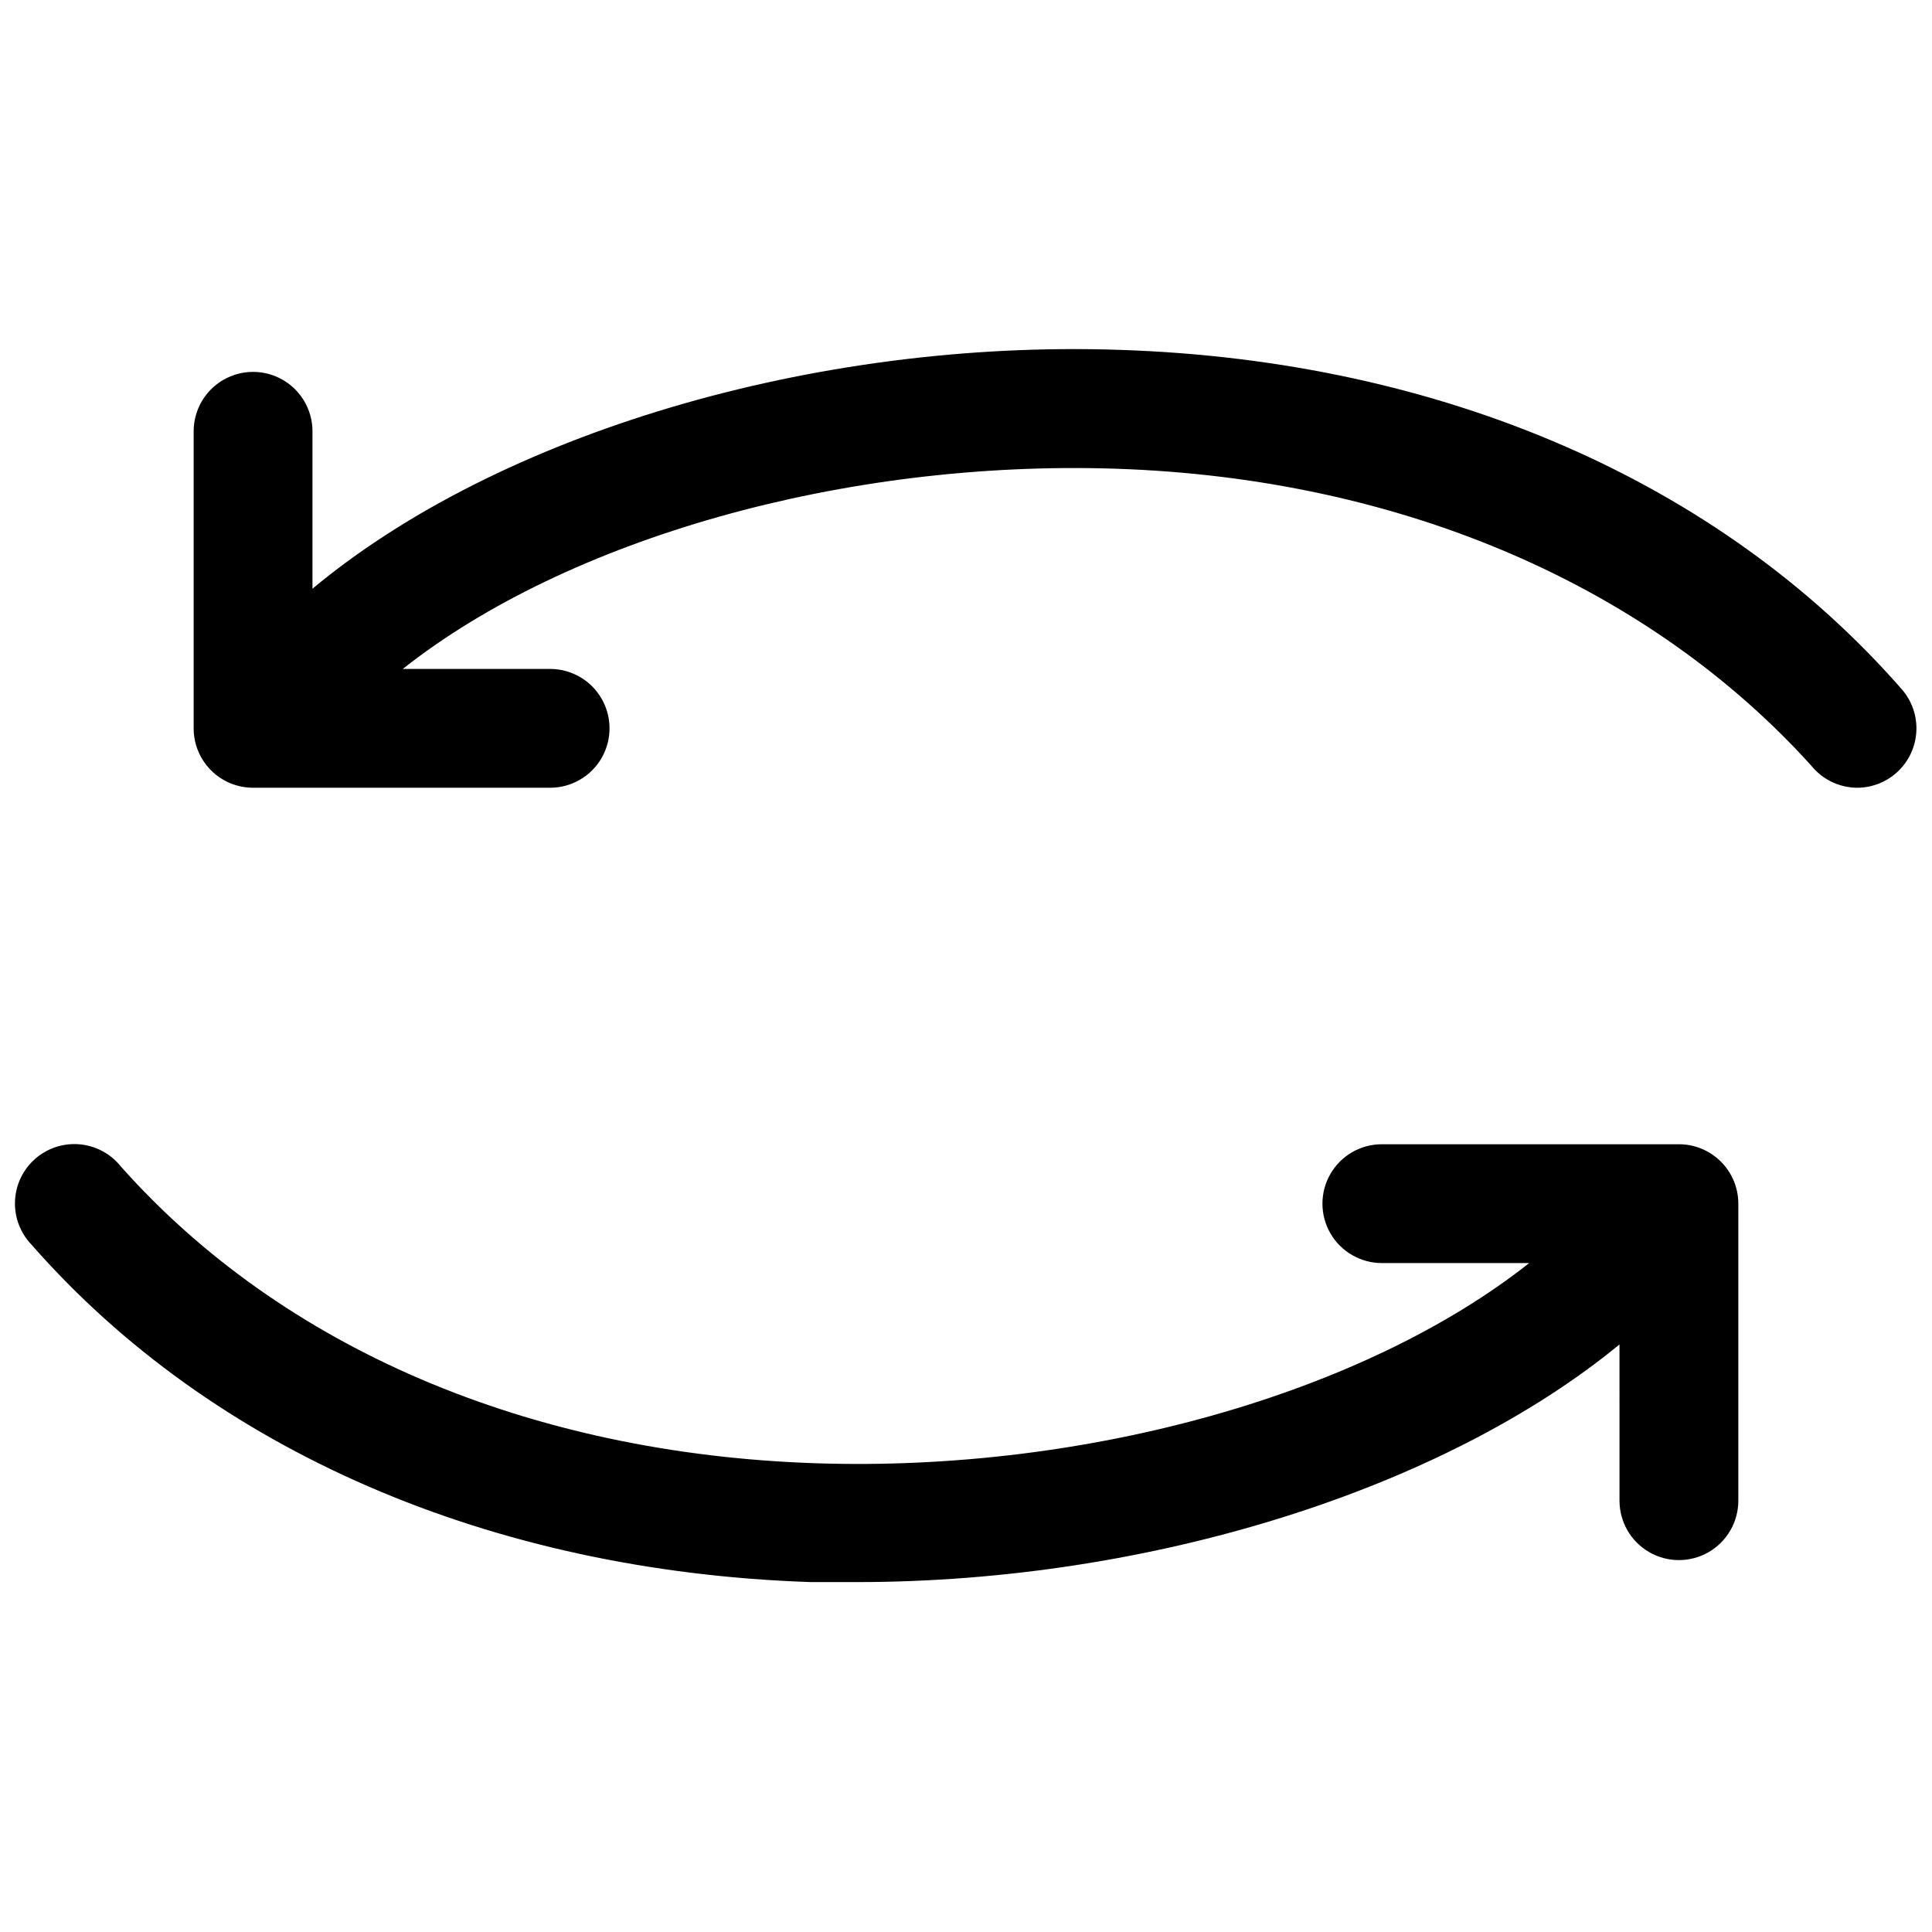 <?xml version="1.0" encoding="UTF-8"?>
<!-- Uploaded to: SVG Repo, www.svgrepo.com, Generator: SVG Repo Mixer Tools -->
<svg width="800px" height="800px" version="1.1" viewBox="144 144 512 512" xmlns="http://www.w3.org/2000/svg">
 <defs>
  <clipPath id="b">
   <path d="m148.09 447h456.91v117h-456.91z"/>
  </clipPath>
  <clipPath id="a">
   <path d="m195 236h456.9v117h-456.9z"/>
  </clipPath>
 </defs>
 <g>
  <g clip-path="url(#b)">
   <path d="m358.91 563.27h12.121c77.617 0 155.39-24.562 202.15-62.977l0.004 41.406c0 5.625 3 10.82 7.871 13.633 4.871 2.812 10.875 2.812 15.746 0 4.871-2.812 7.871-8.008 7.871-13.633v-78.719c0-4.176-1.66-8.184-4.613-11.133-2.953-2.953-6.957-4.613-11.133-4.613h-78.719c-5.625 0-10.824 3-13.637 7.871-2.812 4.871-2.812 10.875 0 15.746s8.012 7.871 13.637 7.871h39.047c-43.609 34.48-116.82 55.418-188.93 53.059-76.359-2.519-141.7-30.699-184.36-78.719v-0.004c-2.695-3.344-6.637-5.441-10.918-5.809-4.277-0.367-8.52 1.031-11.746 3.867-3.223 2.836-5.148 6.867-5.328 11.16-0.18 4.289 1.402 8.469 4.375 11.566 47.863 54.629 121.7 86.59 206.56 89.426z"/>
  </g>
  <g clip-path="url(#a)">
   <path d="m226.81 300.02v-41.723c0-5.625-3-10.82-7.871-13.633s-10.871-2.812-15.742 0c-4.871 2.812-7.875 8.008-7.875 13.633v78.723c0 4.176 1.66 8.18 4.613 11.133s6.957 4.609 11.133 4.609h78.719c5.625 0 10.824-3 13.637-7.871 2.812-4.871 2.812-10.871 0-15.746-2.812-4.871-8.012-7.871-13.637-7.871h-39.043c43.609-34.48 116.98-55.418 188.93-53.059 76.359 2.519 141.7 31.488 184.36 78.719l-0.004 0.004c2.969 3.656 7.414 5.793 12.125 5.824 4.055-0.004 7.953-1.574 10.879-4.383 2.926-2.809 4.656-6.637 4.828-10.691 0.176-4.051-1.223-8.012-3.898-11.059-48.18-55.105-122.02-87.066-206.88-89.898-81.555-2.836-165.16 22.355-214.28 63.289z"/>
  </g>
 </g>
</svg>